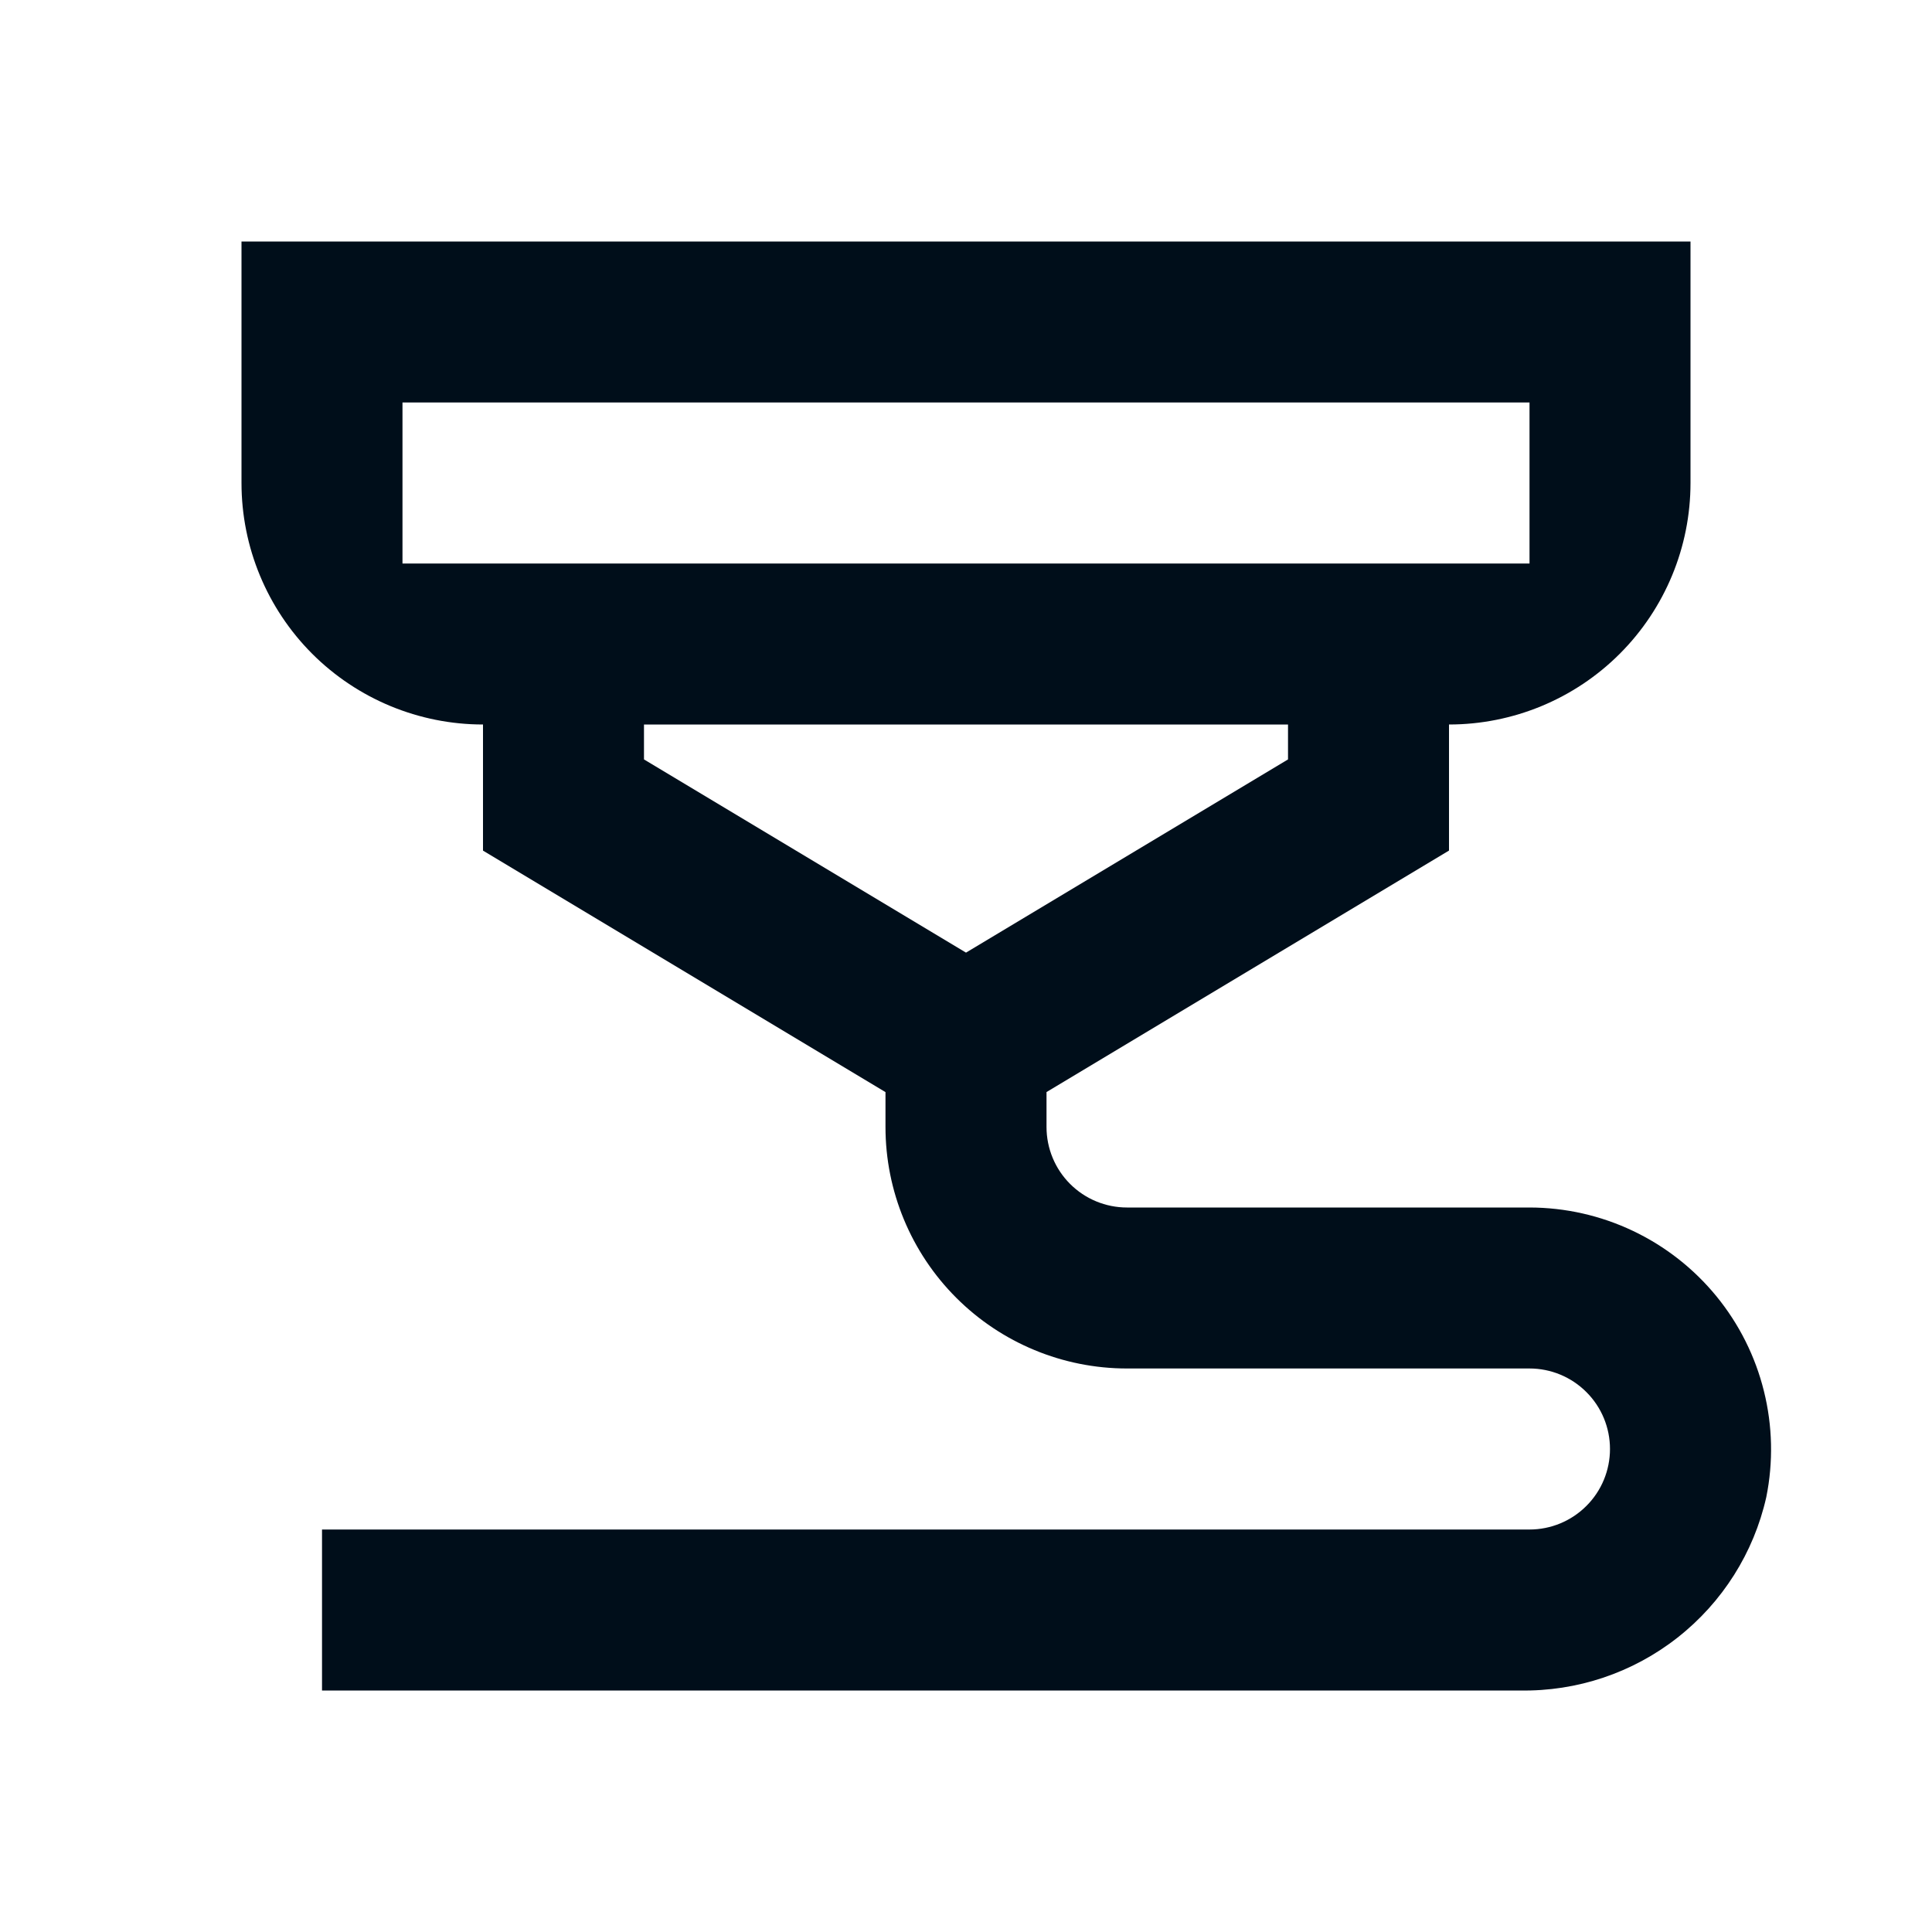 <svg width="40" height="40" viewBox="0 0 40 40" fill="none" xmlns="http://www.w3.org/2000/svg">
<path d="M31.667 25H23.333C22.891 25 22.467 24.824 22.155 24.512C21.842 24.199 21.667 23.775 21.667 23.333V22.61L30 17.61V15C31.326 15 32.598 14.473 33.535 13.536C34.473 12.598 35 11.326 35 10V5H5V10C5 11.326 5.527 12.598 6.464 13.536C7.402 14.473 8.674 15 10 15V17.611L18.333 22.611V23.333C18.333 24.659 18.86 25.931 19.798 26.869C20.735 27.806 22.007 28.333 23.333 28.333H31.667C32.109 28.333 32.533 28.509 32.845 28.822C33.158 29.134 33.333 29.558 33.333 30C33.333 30.442 33.158 30.866 32.845 31.178C32.533 31.491 32.109 31.667 31.667 31.667H6.667V35H31.469C32.65 35.021 33.802 34.635 34.731 33.905C35.66 33.176 36.31 32.149 36.569 30.997C36.716 30.27 36.699 29.52 36.52 28.801C36.342 28.082 36.006 27.412 35.537 26.838C35.068 26.265 34.478 25.802 33.808 25.484C33.139 25.166 32.408 25.001 31.667 25V25ZM8.333 8.333H31.667V11.667H8.333V8.333ZM13.333 15H26.667V15.723L20 19.723L13.333 15.723V15Z" fill="#000E1A"/>
</svg>

